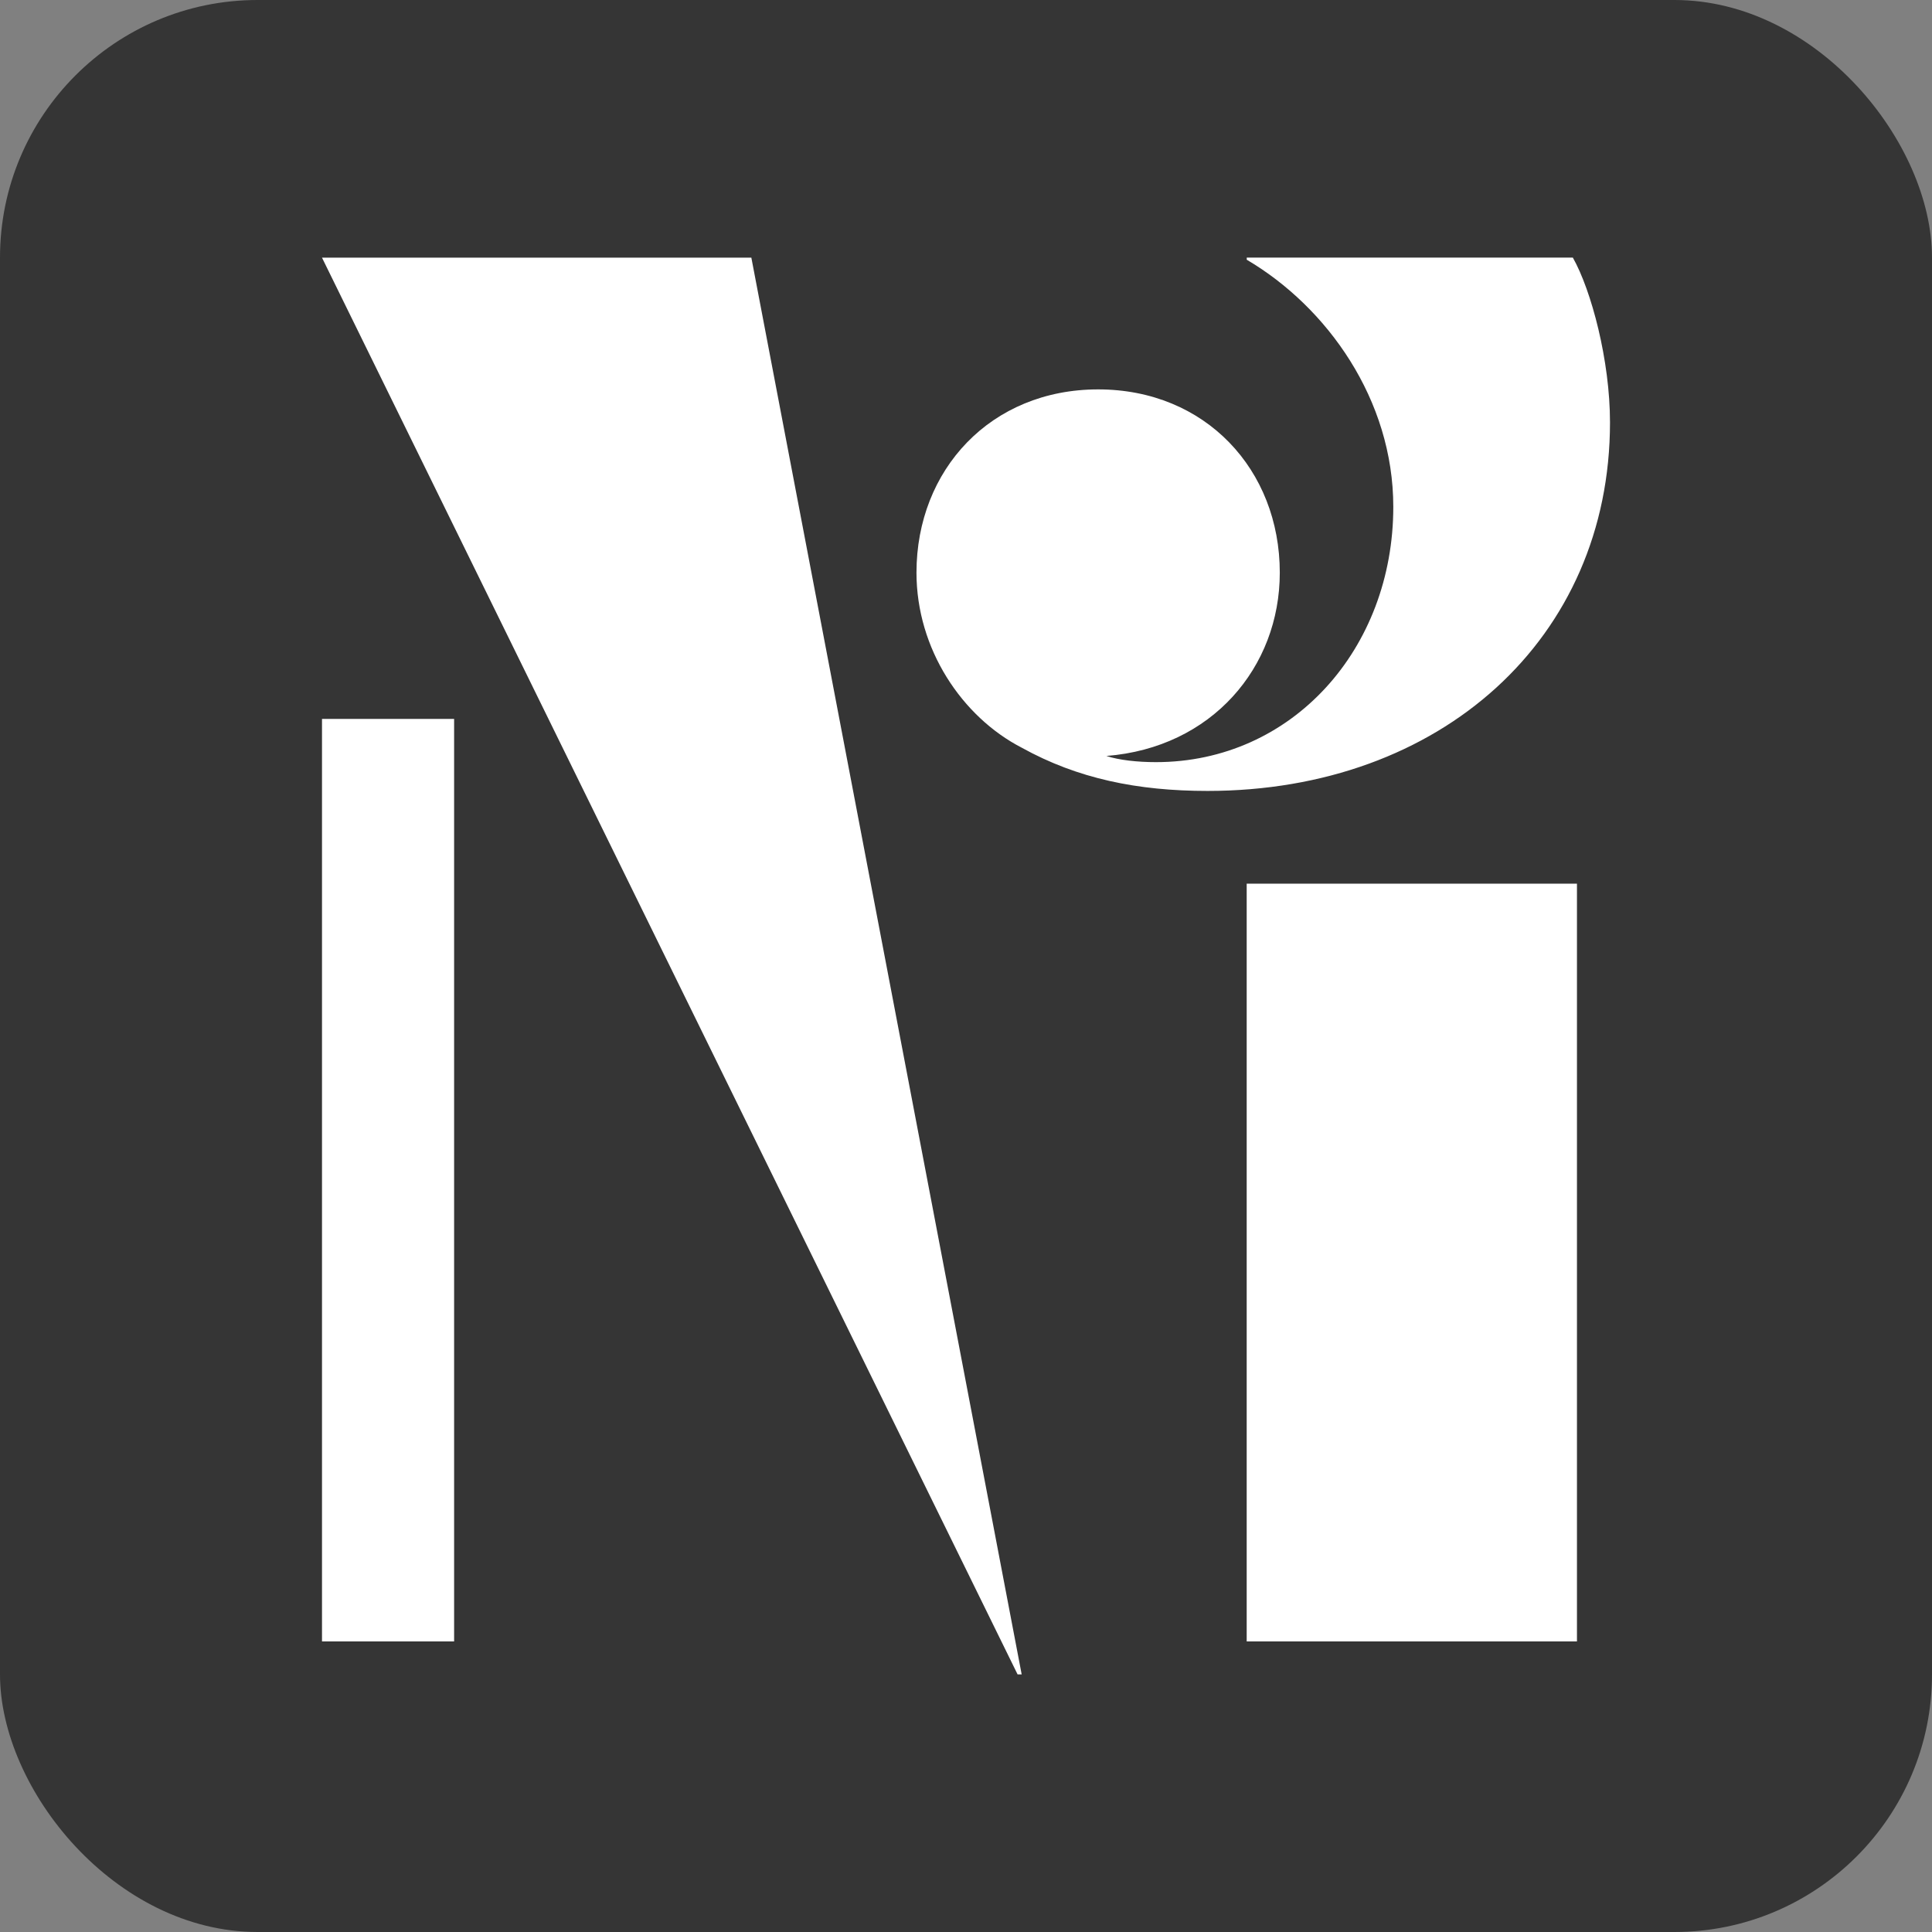 <?xml version="1.0" encoding="utf-8"?>
<svg xmlns="http://www.w3.org/2000/svg" fill="none" height="100%" overflow="visible" preserveAspectRatio="none" style="display: block;" viewBox="0 0 60 60" width="100%">
<rect x="0" y="0" width="60" height="60" fill="#808080" stroke="none"/>
<g id="Frame 2087328510">
<rect fill="#353535" height="60" id="Rectangle 760690414" rx="8" width="60"/>
<path d="M23.334 8.002H10L31.602 52H31.729L23.334 8.002ZM38.719 8.002V8.066C41.218 9.537 43.27 12.414 43.27 15.74C43.27 20.152 40.129 23.669 35.898 23.669C35.322 23.669 34.745 23.605 34.36 23.477C37.63 23.221 39.745 20.727 39.745 17.785C39.745 14.587 37.437 12.093 34.104 12.093C30.77 12.093 28.462 14.587 28.462 17.785C28.462 20.151 29.873 22.262 31.732 23.221C33.463 24.18 35.322 24.563 37.501 24.563C44.744 24.563 50 19.83 50 13.116C50 11.198 49.423 9.023 48.846 8H38.719V8.002ZM10 50.976H14.103V22.327H10V50.976ZM38.717 50.976H48.974V27.443H38.717V50.976Z" fill="white" id="Vector"/>
</g>
</svg>